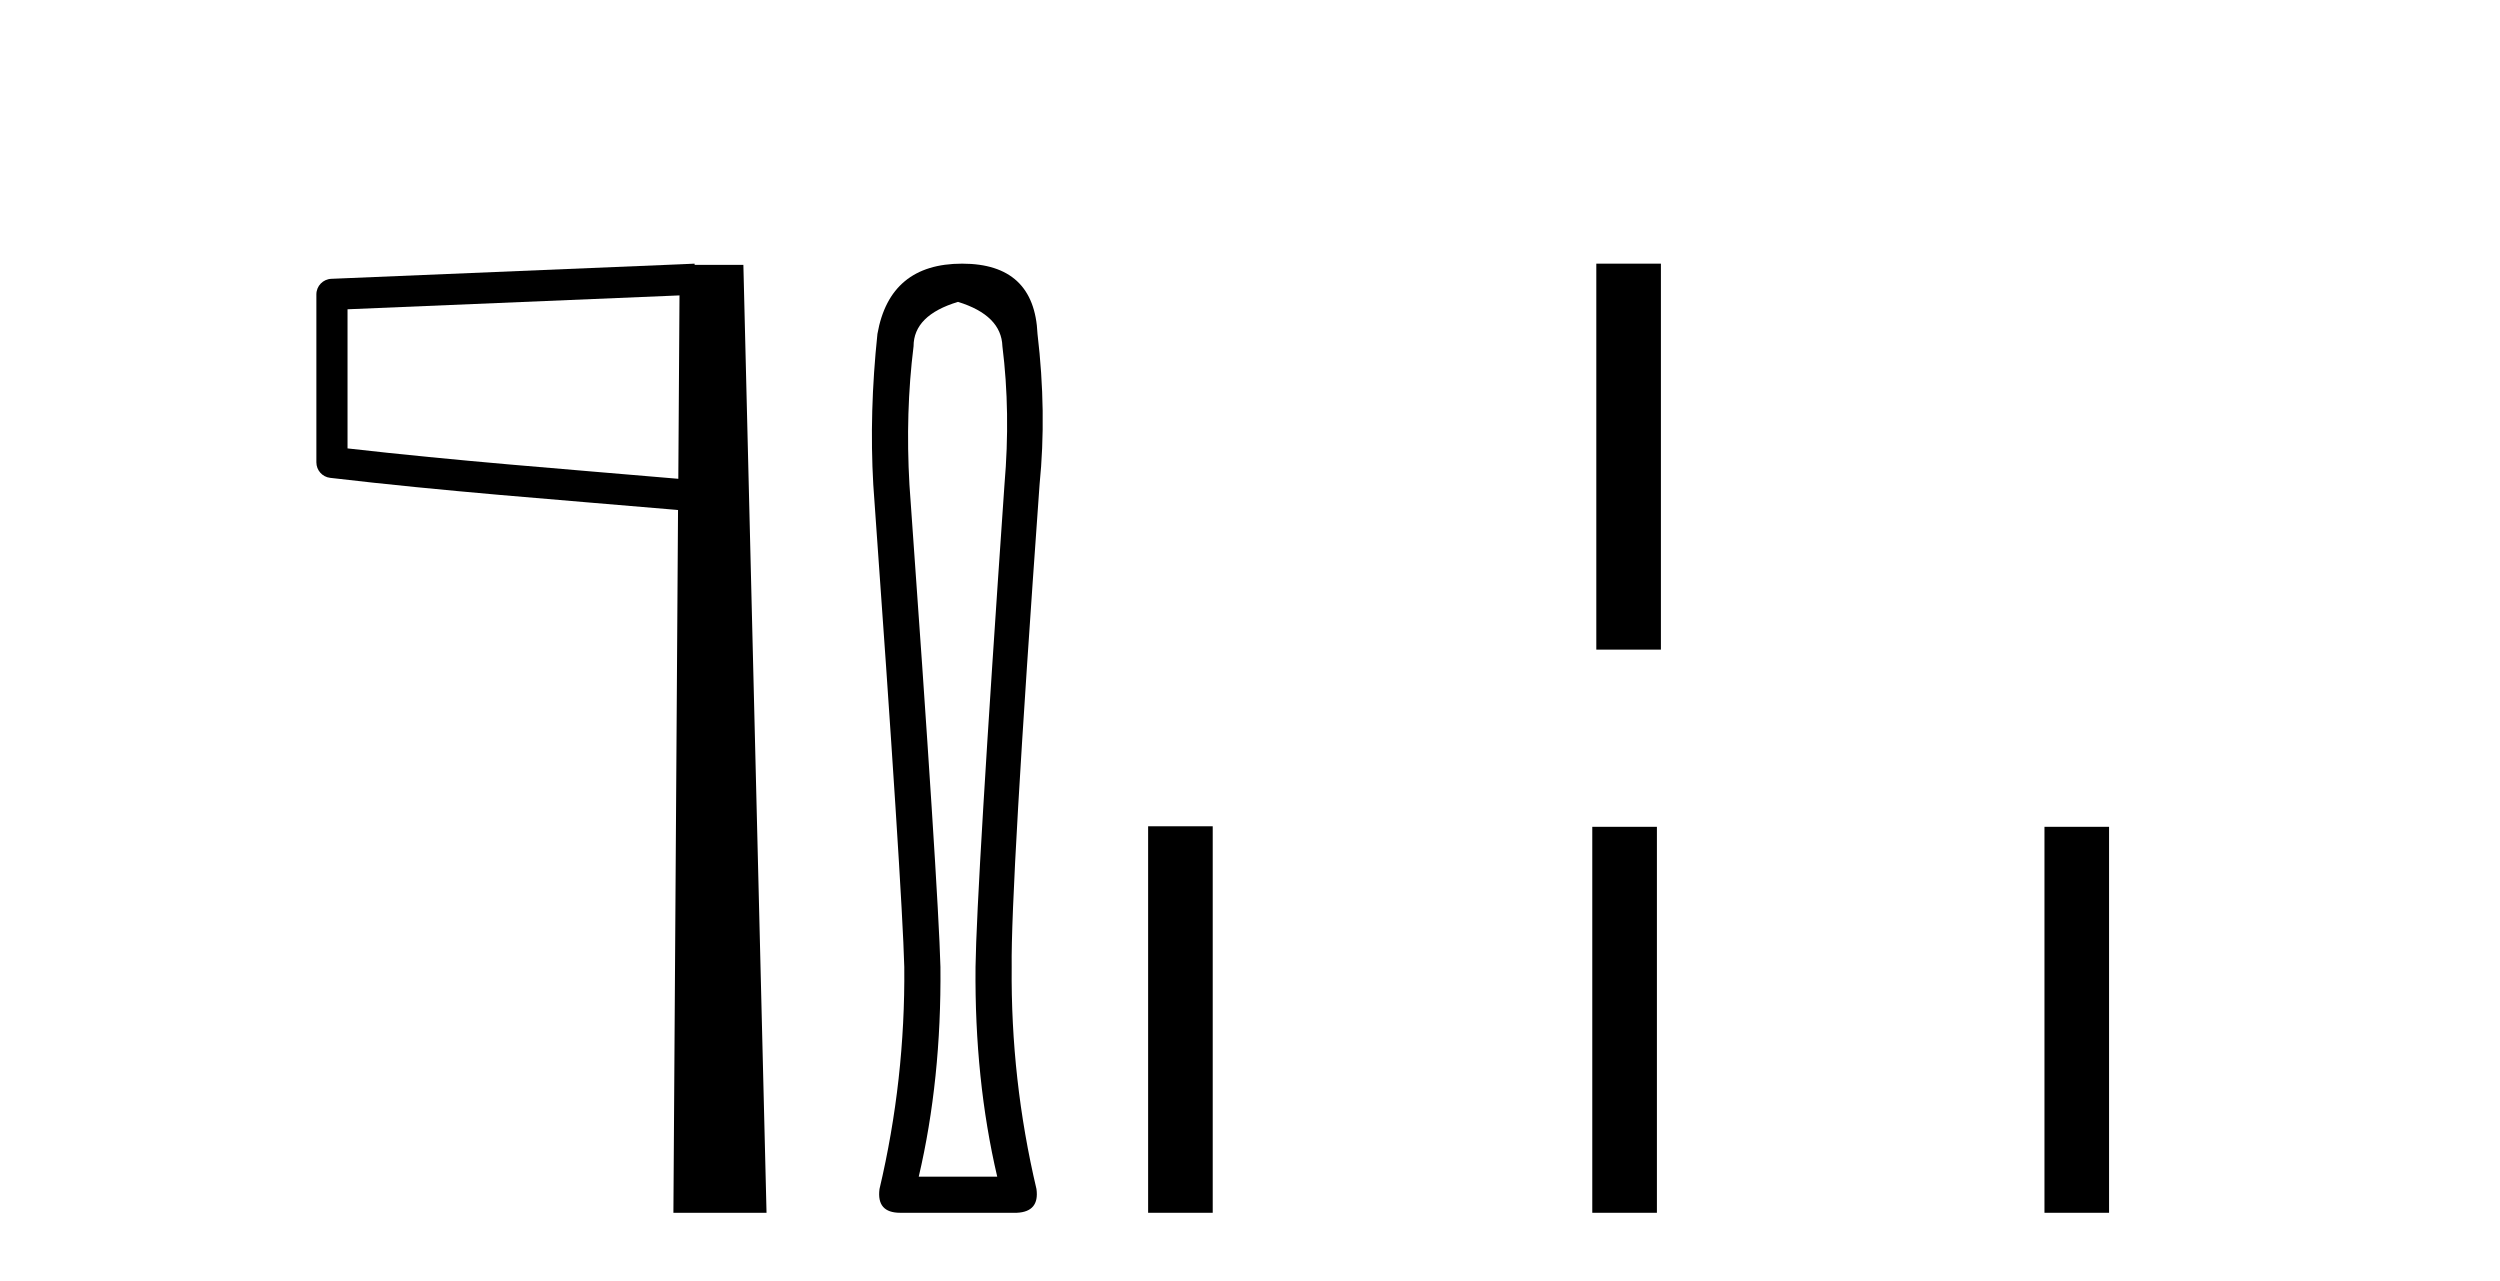 <?xml version='1.0' encoding='UTF-8' standalone='yes'?><svg xmlns='http://www.w3.org/2000/svg' xmlns:xlink='http://www.w3.org/1999/xlink' width='80.0' height='41.0' ><path d='M 21.744 9.453 L 21.706 15.321 L 21.7 15.321 C 17.901 14.995 14.617 14.748 11.121 14.349 L 11.121 9.897 L 21.744 9.453 ZM 22.226 8.437 L 21.728 8.459 L 10.604 8.922 C 10.337 8.932 10.125 9.15 10.124 9.418 L 10.124 14.795 C 10.124 15.048 10.313 15.262 10.565 15.291 C 14.256 15.725 17.663 15.973 21.615 16.313 L 21.697 16.321 L 21.549 38.809 L 24.529 38.809 L 23.788 8.475 L 22.229 8.475 L 22.226 8.437 Z' style='fill:#000000;stroke:none' /><path d='M 30.656 9.66 Q 32.044 10.089 32.077 11.081 Q 32.341 13.196 32.143 15.509 Q 31.25 28.432 31.217 30.944 Q 31.184 34.546 31.911 37.653 L 29.4 37.653 Q 30.127 34.546 30.094 30.944 Q 30.028 28.432 29.102 15.509 Q 28.97 13.196 29.234 11.081 Q 29.234 10.089 30.656 9.66 ZM 30.788 8.437 Q 28.474 8.437 28.078 10.684 Q 27.813 13.196 27.945 15.509 Q 28.871 28.432 28.937 30.944 Q 28.97 34.546 28.144 38.049 Q 28.045 38.809 28.805 38.809 L 32.539 38.809 Q 33.266 38.776 33.167 38.049 Q 32.341 34.546 32.374 30.944 Q 32.341 28.432 33.266 15.509 Q 33.498 13.196 33.2 10.684 Q 33.101 8.437 30.788 8.437 Z' style='fill:#000000;stroke:none' /><path d='M 51.082 8.437 L 51.082 20.788 L 53.149 20.788 L 53.149 8.437 Z' style='fill:#000000;stroke:none' /><path d='M 36.74 26.441 L 36.74 38.809 L 38.807 38.809 L 38.807 26.441 ZM 50.953 26.458 L 50.953 38.809 L 53.021 38.809 L 53.021 26.458 ZM 65.423 26.458 L 65.423 38.809 L 67.49 38.809 L 67.49 26.458 Z' style='fill:#000000;stroke:none' /></svg>